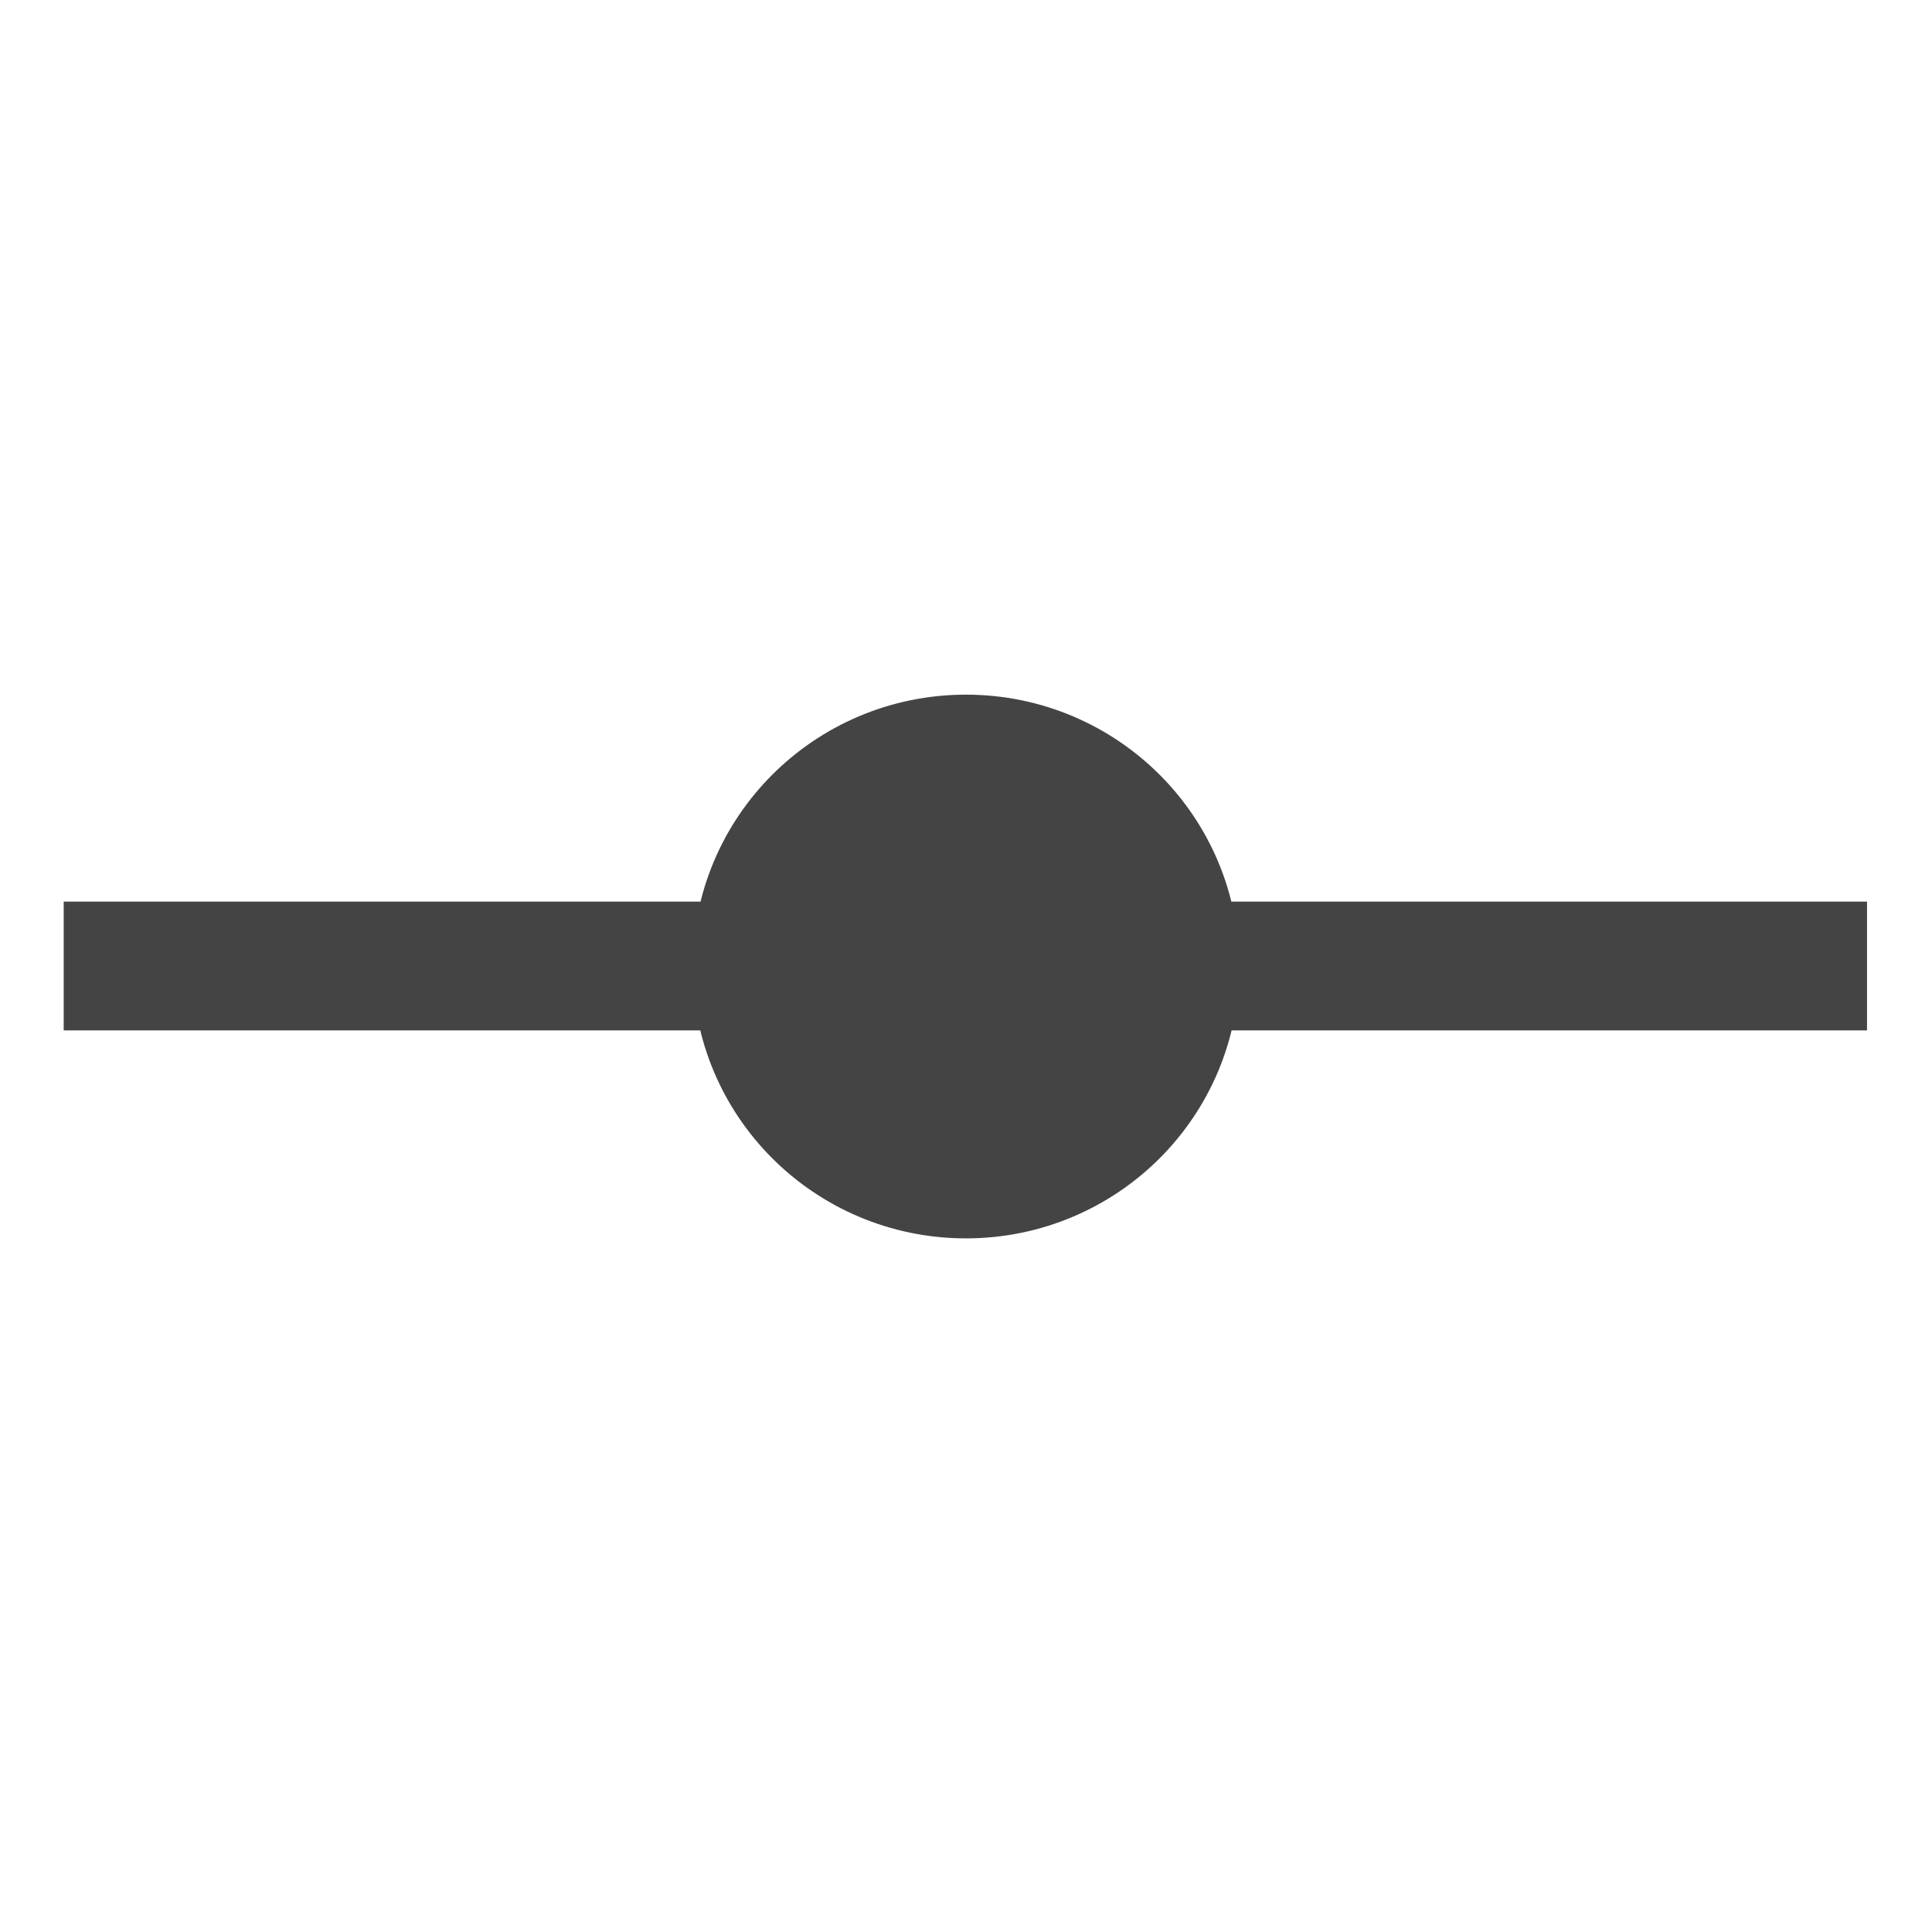 <svg width="30" height="30" viewBox="0 0 30 30" xmlns="http://www.w3.org/2000/svg" fill-rule="evenodd" clip-rule="evenodd">
  <path d="M28 3H2h26z" fill="none" stroke="#444" stroke-width="2" transform="matrix(1.077 0 0 1 -1.165 12)"/>
  <ellipse cx="4.553" cy="24.48" rx=".719" ry=".754" fill="#444" stroke="#444" stroke-width=".4" stroke-linecap="round" stroke-linejoin="round" stroke-miterlimit="1.5" transform="matrix(4.617 0 0 4.425 -6.022 -93.316)"/>
</svg>
